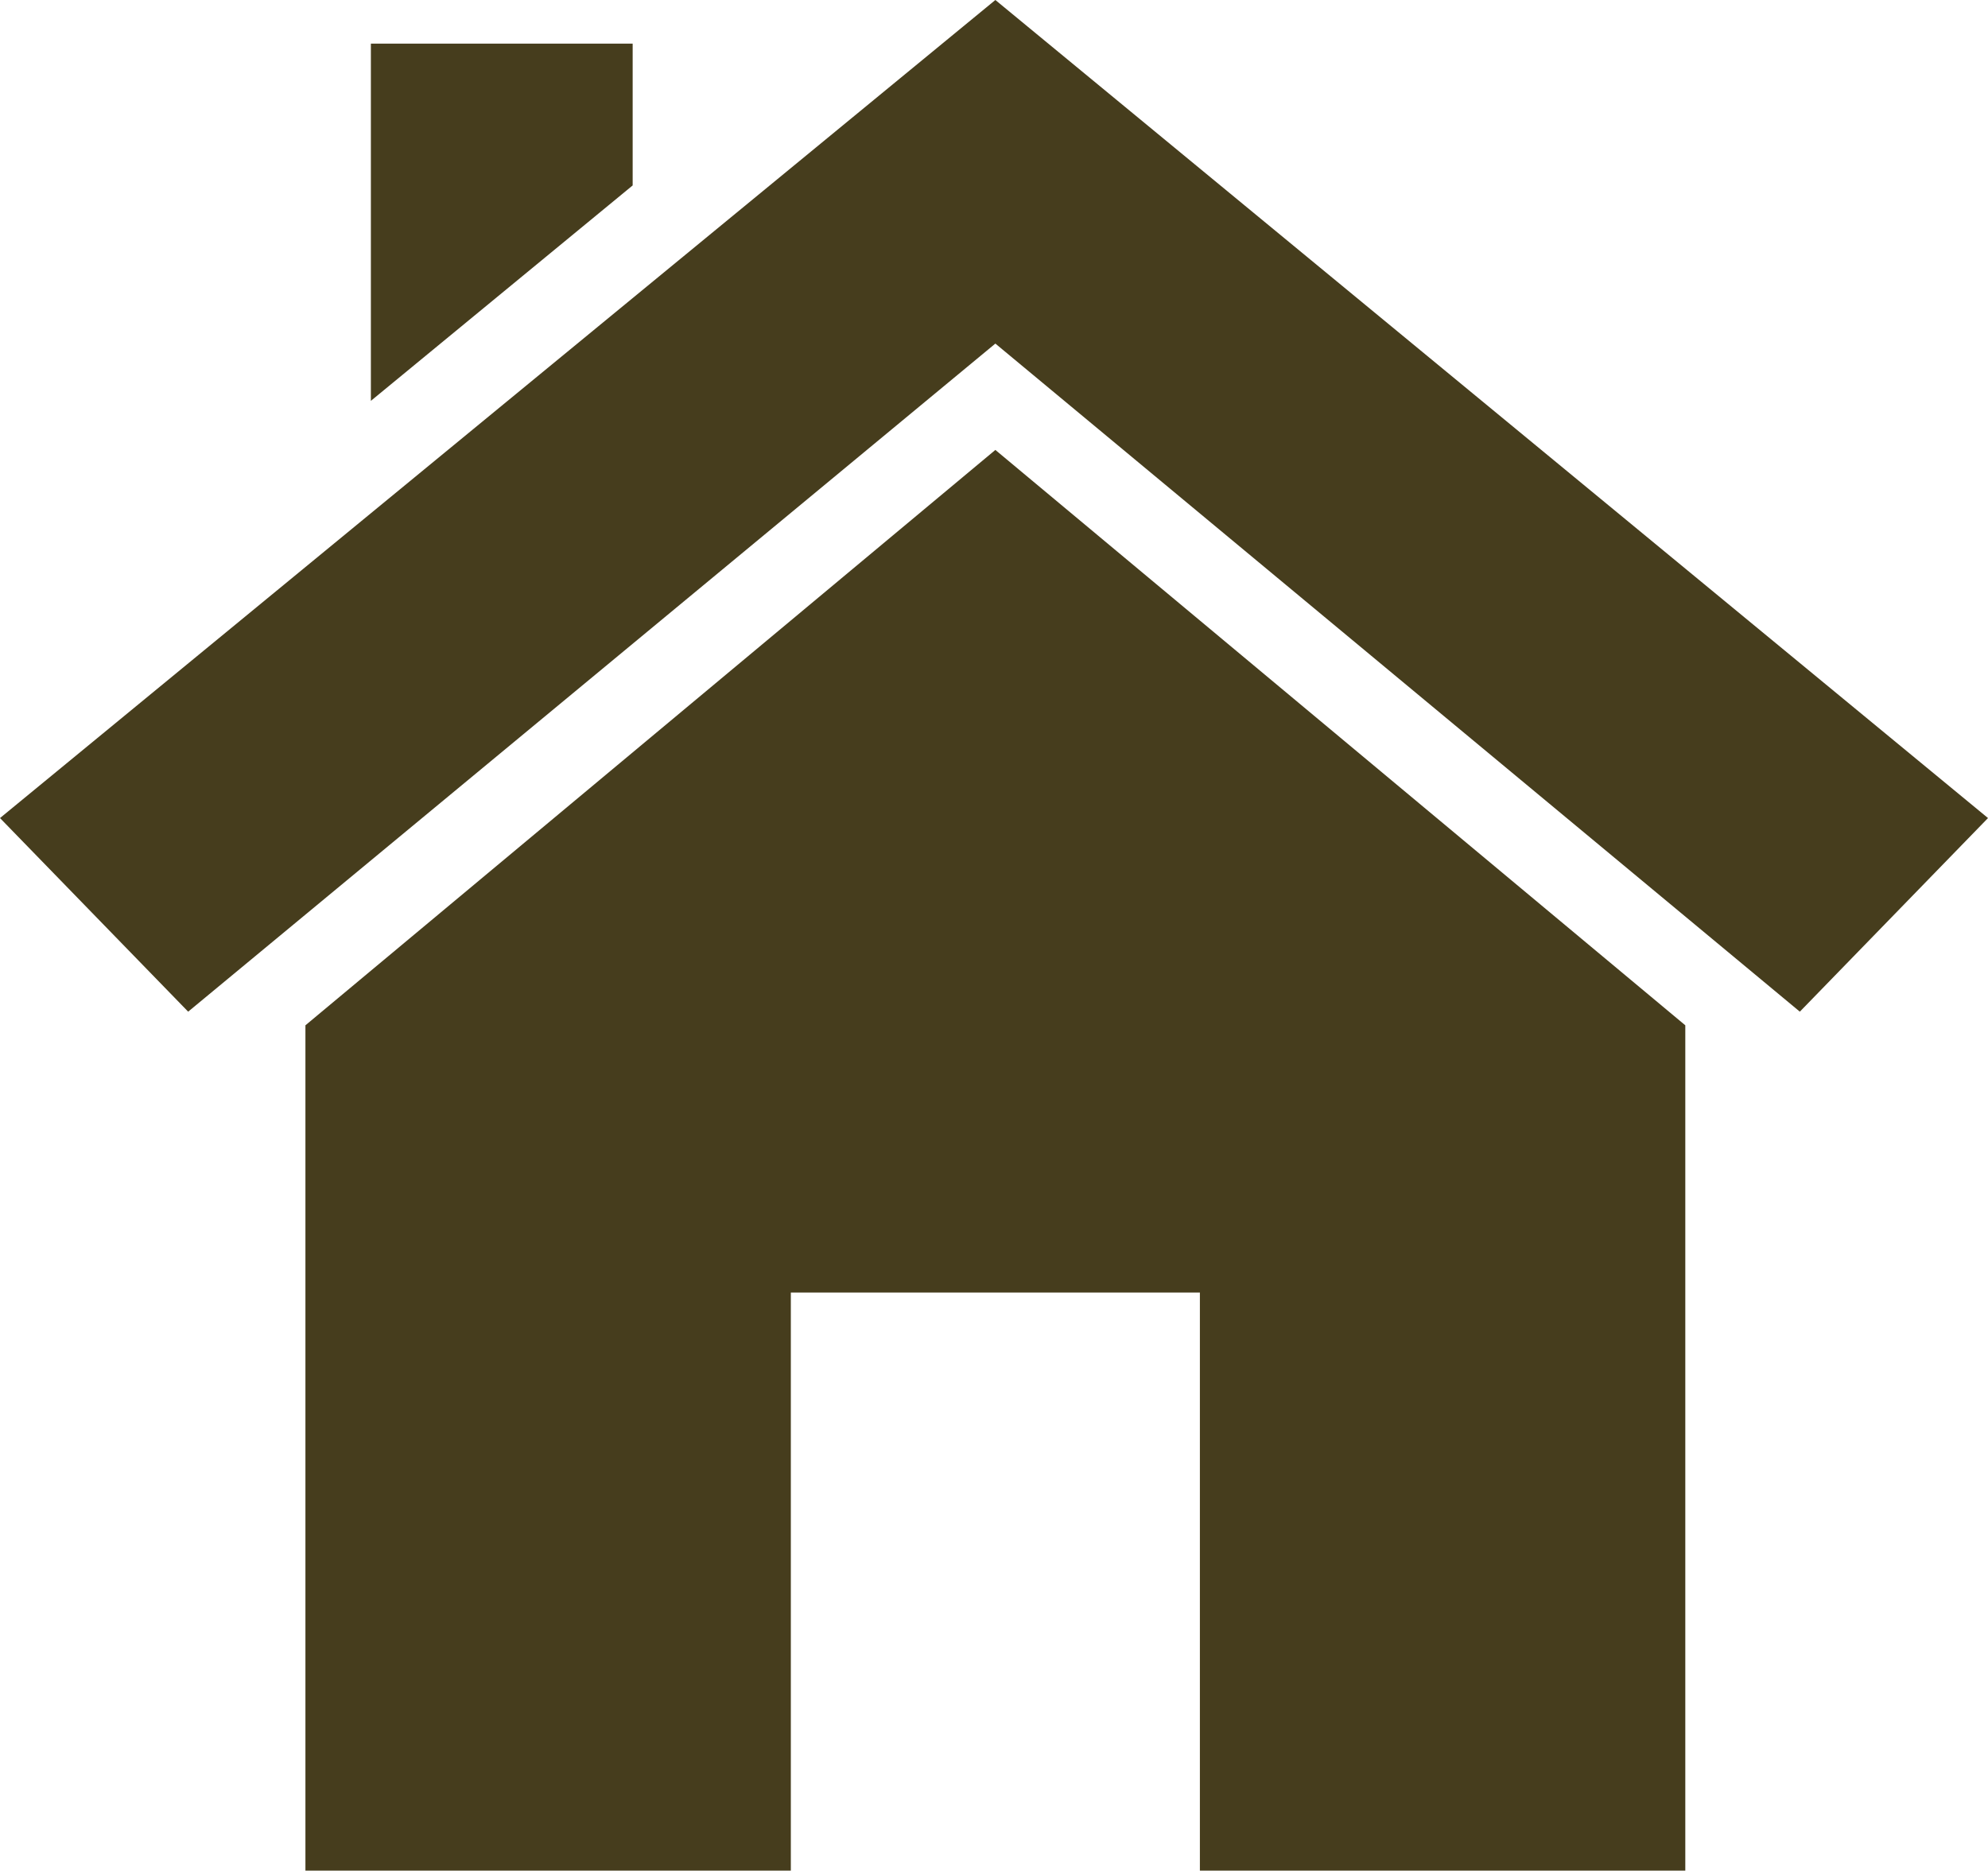 <svg xmlns="http://www.w3.org/2000/svg" viewBox="0 0 72.9 68.6"><style></style><path d="M36.5 0L0 30l6.9 7.1 29.6-24.5L66 37.1l6.9-7.1L36.5 0zM23.2 1.6h-9.6v13.1l9.6-7.9V1.6zm-12 36v31H29V47.4h15v21.2h17.8v-31L36.5 16.5 11.2 37.6z" fill-rule="evenodd" clip-rule="evenodd" fill="#463d1d" id="ico_exterior"/></svg>